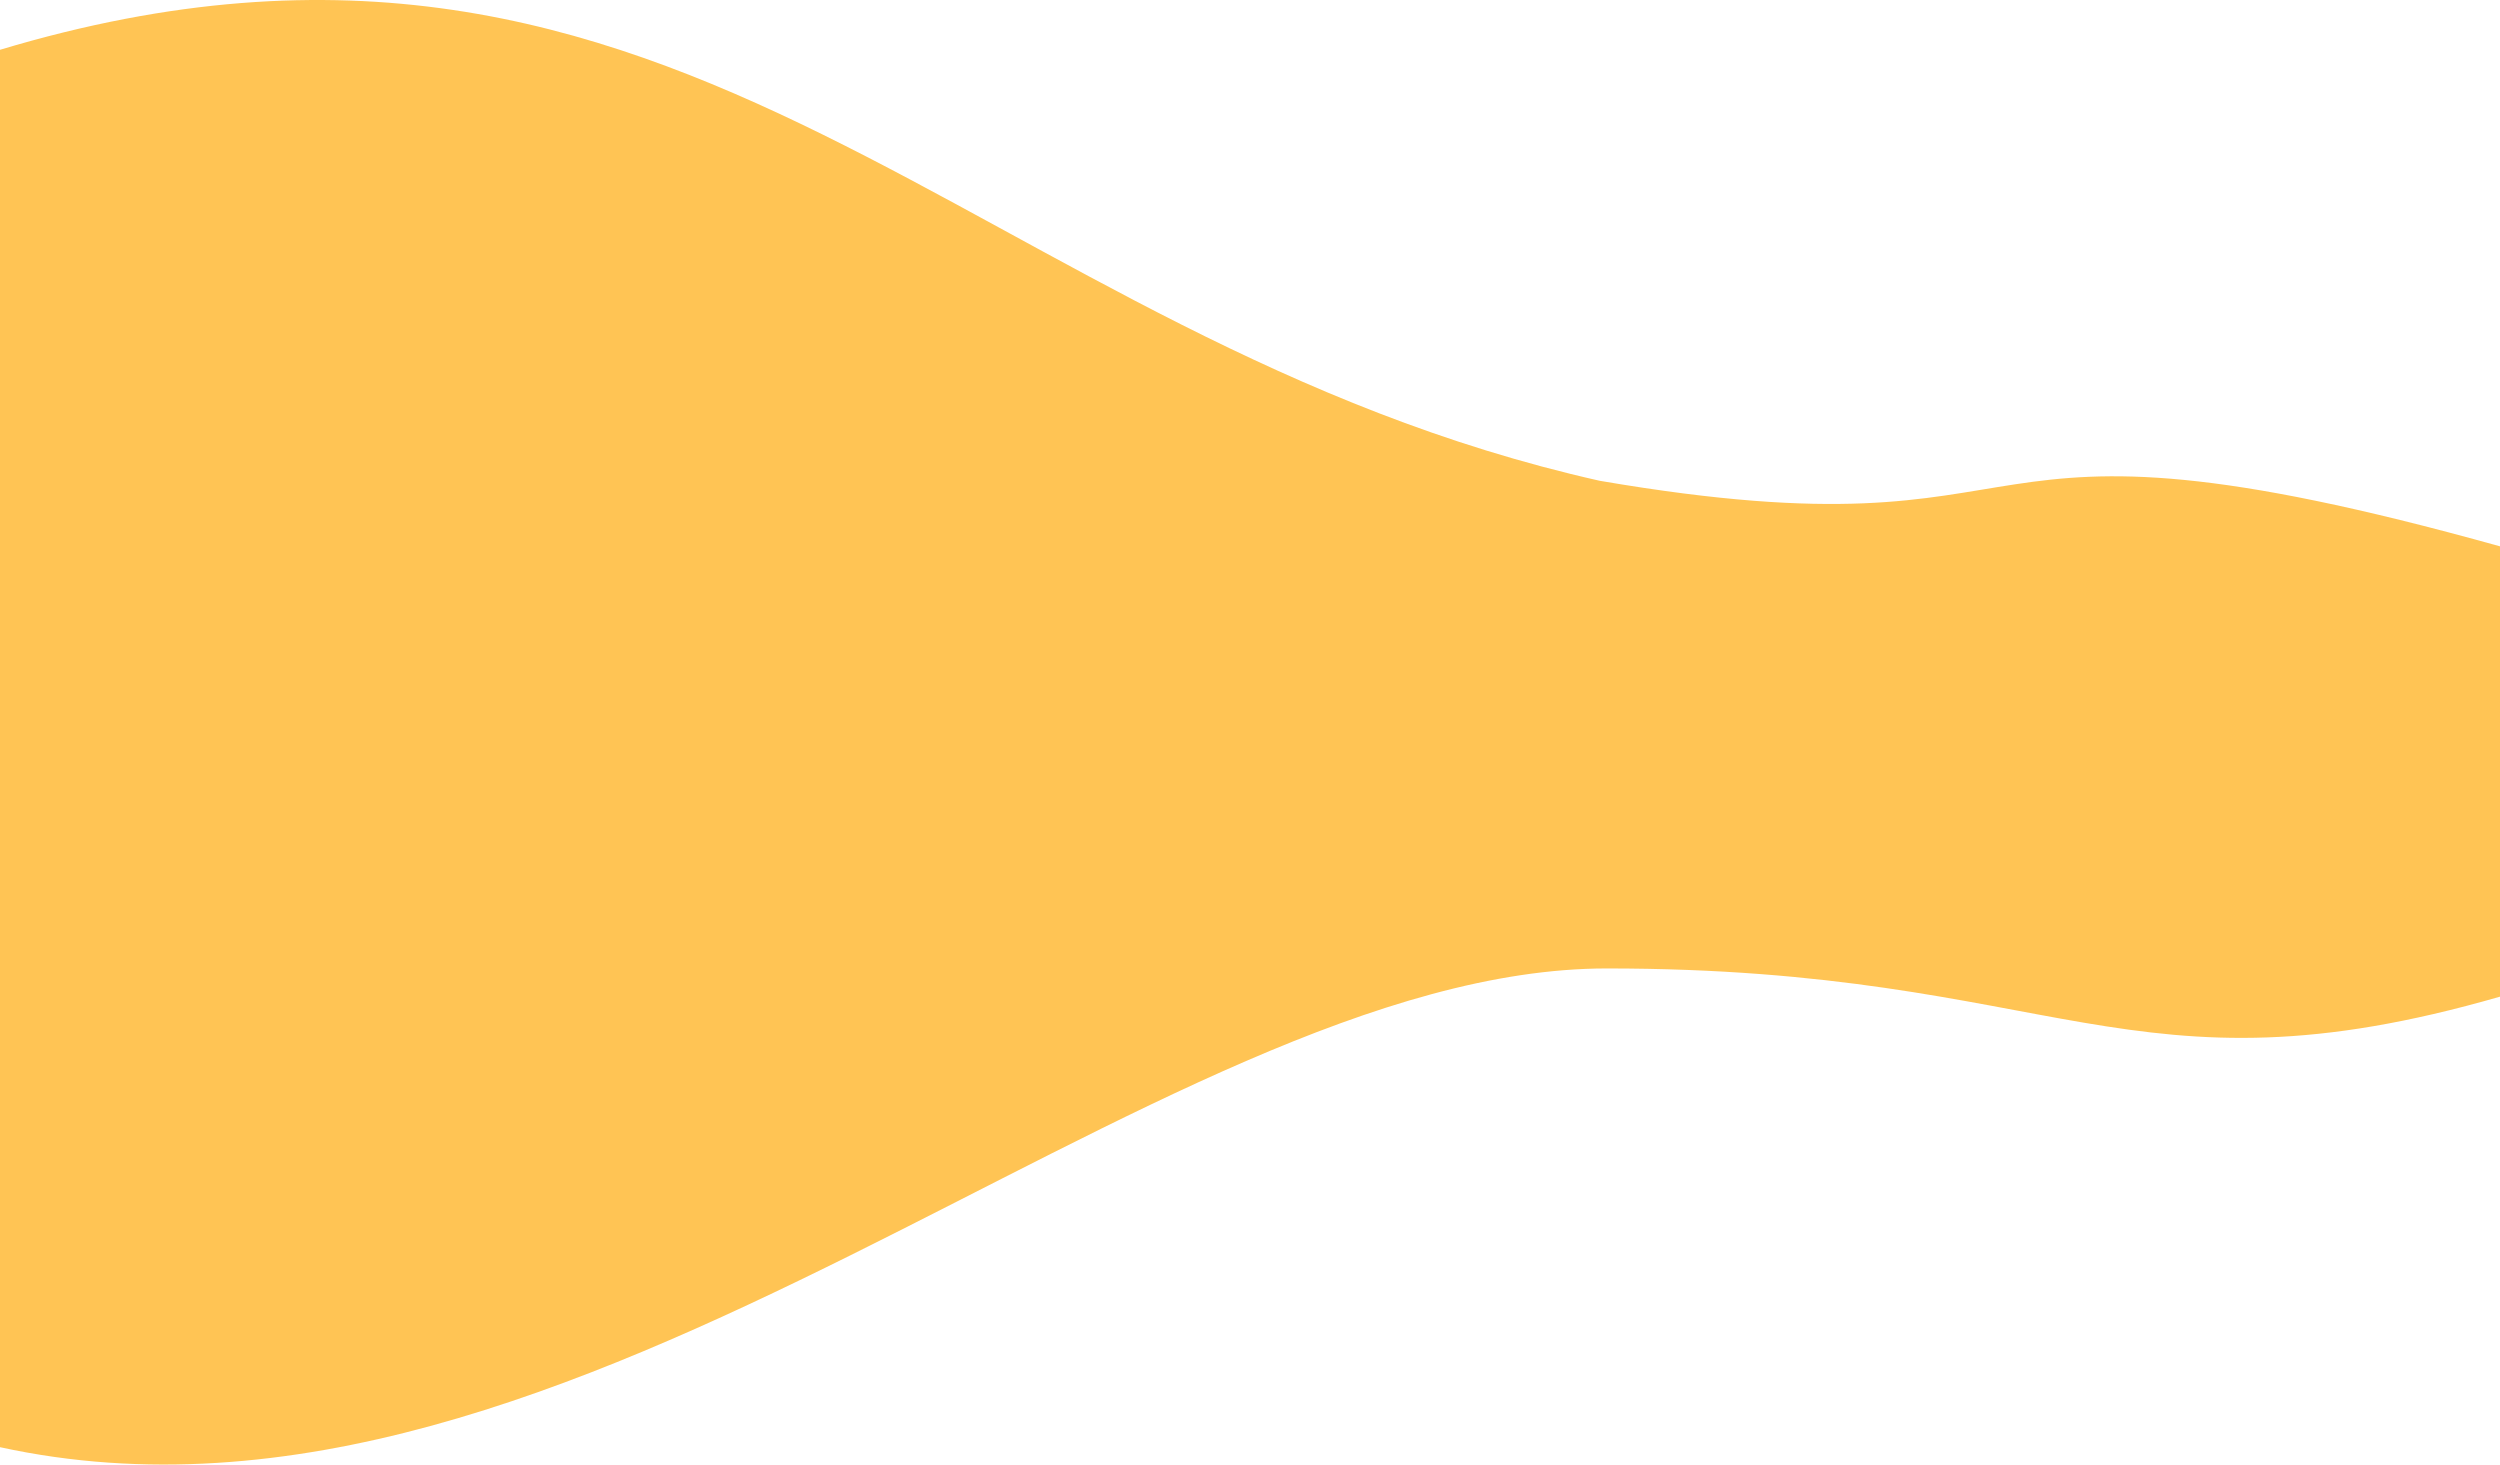 <svg xmlns="http://www.w3.org/2000/svg" width="1600" height="937.309" viewBox="0 0 1600 937.309"><path id="Path_5142" data-name="Path 5142" d="M0,744.084C370.445,825,738.488,437.7,1028.344,437.7S1362.156,524.277,1600,455.756V167.549c-368.8-102.844-266.808,10.98-576.164-41.95C621.576,35.08,441.417-282.757,0-150.237Z" transform="translate(0 182.108)" fill="#ffc454"></path></svg>